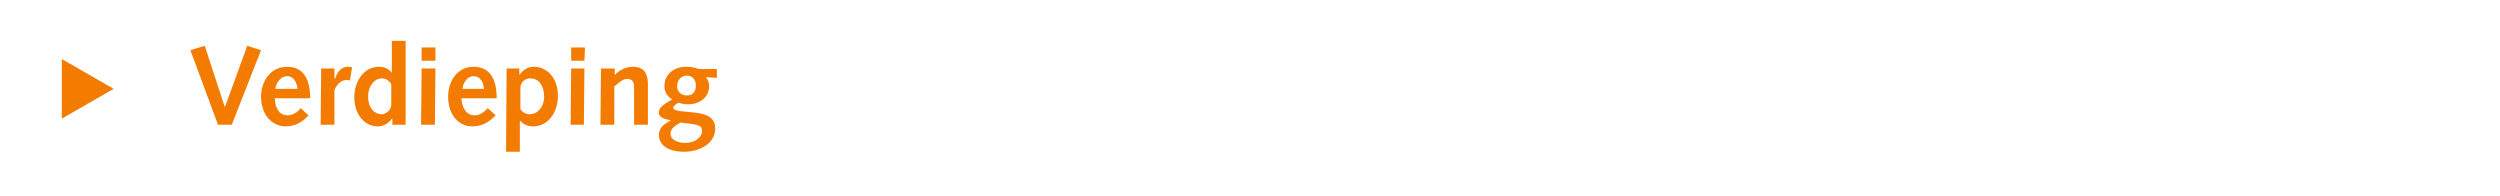 <?xml version="1.0" standalone="no"?><!DOCTYPE svg PUBLIC "-//W3C//DTD SVG 1.1//EN" "http://www.w3.org/Graphics/SVG/1.1/DTD/svg11.dtd"><svg xmlns="http://www.w3.org/2000/svg" version="1.1" width="453px" height="35.5px" viewBox="0 0 453 35.5"><desc>Verdieping</desc><defs/><g id="Polygon60611"><path d="m11.2 21.5V10.7l9.4 5.4l-9.4 5.4zM34.5 9.1l2.6-.8l3.6 11h.1l4-11l2.5.8L42 22.6h-2.5l-5-13.5zm15.3 8.7c0 1.4.6 3.1 2.3 3.1c1 0 1.8-.6 2.4-1.3l1.4 1.3c-1 1.2-2.5 2-4.1 2c-2.6 0-4.5-2.2-4.5-5.4c0-2.7 1.7-5.4 4.7-5.4c2.9 0 4.2 2.1 4.2 5.7h-6.4zm4.1-1.7c-.1-1.1-.6-2.3-1.9-2.3c-1.1 0-2 1.2-2.1 2.3h4zm4.3-3.7h2.4v1.8s.05.09.1.1c.4-1.2 1.1-2.2 2.3-2.2c.3 0 .5 0 .8.1l-.4 2.4c-.2-.1-.5-.1-.6-.1c-1 0-1.7.7-2.2 1.8v6.3h-2.5l.1-10.2zm12.9 9.1h-.1c-.5.8-1.5 1.4-2.5 1.4c-2.5 0-4.3-2.2-4.3-5.3c0-2.7 1.6-5.5 4.5-5.5c.8 0 1.7.3 2.2 1h.1V7.4h2.5v15.2h-2.4v-1.1zm-.2-6.3c-.3-.4-.8-1-1.7-1c-1.3 0-2.5 1.3-2.5 3.3c0 1.9 1 3.2 2.5 3.2c.7 0 1.6-.7 1.7-1.6v-3.9zm5.5-2.8h2.5l-.1 10.2h-2.5l.1-10.2zm0-3.8h2.5v2.4h-2.5V8.6zm7.2 9.2c.1 1.4.7 3.1 2.4 3.1c1 0 1.7-.6 2.4-1.3l1.4 1.3c-1.1 1.2-2.5 2-4.2 2c-2.6 0-4.4-2.2-4.4-5.4c0-2.7 1.6-5.4 4.6-5.4c2.9 0 4.2 2.1 4.2 5.7h-6.4zm4.1-1.7c-.1-1.1-.6-2.3-1.9-2.3c-1.1 0-1.9 1.2-2 2.3h3.9zm4.1-3.7h2.3v1.1s.07-.04.1 0c.5-.8 1.5-1.4 2.5-1.4c2.6 0 4.4 2.2 4.4 5.3c0 2.7-1.6 5.5-4.5 5.5c-.8 0-1.8-.3-2.3-1c-.03-.02-.1 0-.1 0v5.6h-2.5l.1-15.1zm2.5 7.4c.3.4.8.9 1.7.9c1.3 0 2.6-1.2 2.6-3.2c0-2-1-3.3-2.5-3.3c-1 0-1.7.7-1.8 1.6v4zm9.2-7.4h2.4l-.1 10.2h-2.4l.1-10.2zm0-3.8h2.5l-.1 2.4h-2.4V8.6zm5.4 3.8h2.5v1.2s0 .02 0 0c.8-.9 2-1.5 3.3-1.5c2.2 0 2.7 1.5 2.7 3.1v7.4h-2.5V16c0-1.2-.3-1.7-1.3-1.7c-.8 0-1.6.8-2.3 1.4c.04-.03 0 6.9 0 6.9h-2.5l.1-10.2zm19 1.6c.4.4.6 1 .6 1.6c0 2.1-1.8 3.3-3.8 3.3c-.8 0-1.5-.2-1.8-.3c-.4.3-.9.6-.9.9c0 .5.6.6 2.9.8c2.3.2 4.7.5 4.7 3c0 2.8-3 4.2-5.6 4.2c-3.3 0-4.6-1.5-4.6-3c0-1.5 1.1-2.1 2.2-2.7c-1-.2-2.2-.4-2.2-1.4c0-.9.7-1.4 2.4-2.4c-1-.6-1.4-1.4-1.4-2.4c0-2.2 1.8-3.5 3.9-3.5c1.2 0 1.7.2 2.3.4c.01.04 3.3 0 3.3 0v1.6l-2-.1zm-3.7 11.9c1.8 0 3-1.1 3-2.1c0-1.1-.4-1.2-3.9-1.6c-.8.5-1.8 1-1.8 2c0 1.3 1.6 1.7 2.7 1.7zm-1.5-10.3c0 .9.6 1.7 1.8 1.7c1.1 0 1.6-.8 1.6-1.8c0-1-.6-1.8-1.6-1.8c-1.1 0-1.8.8-1.8 1.9z" stroke="none" fill="#f37b00"/></g></svg>